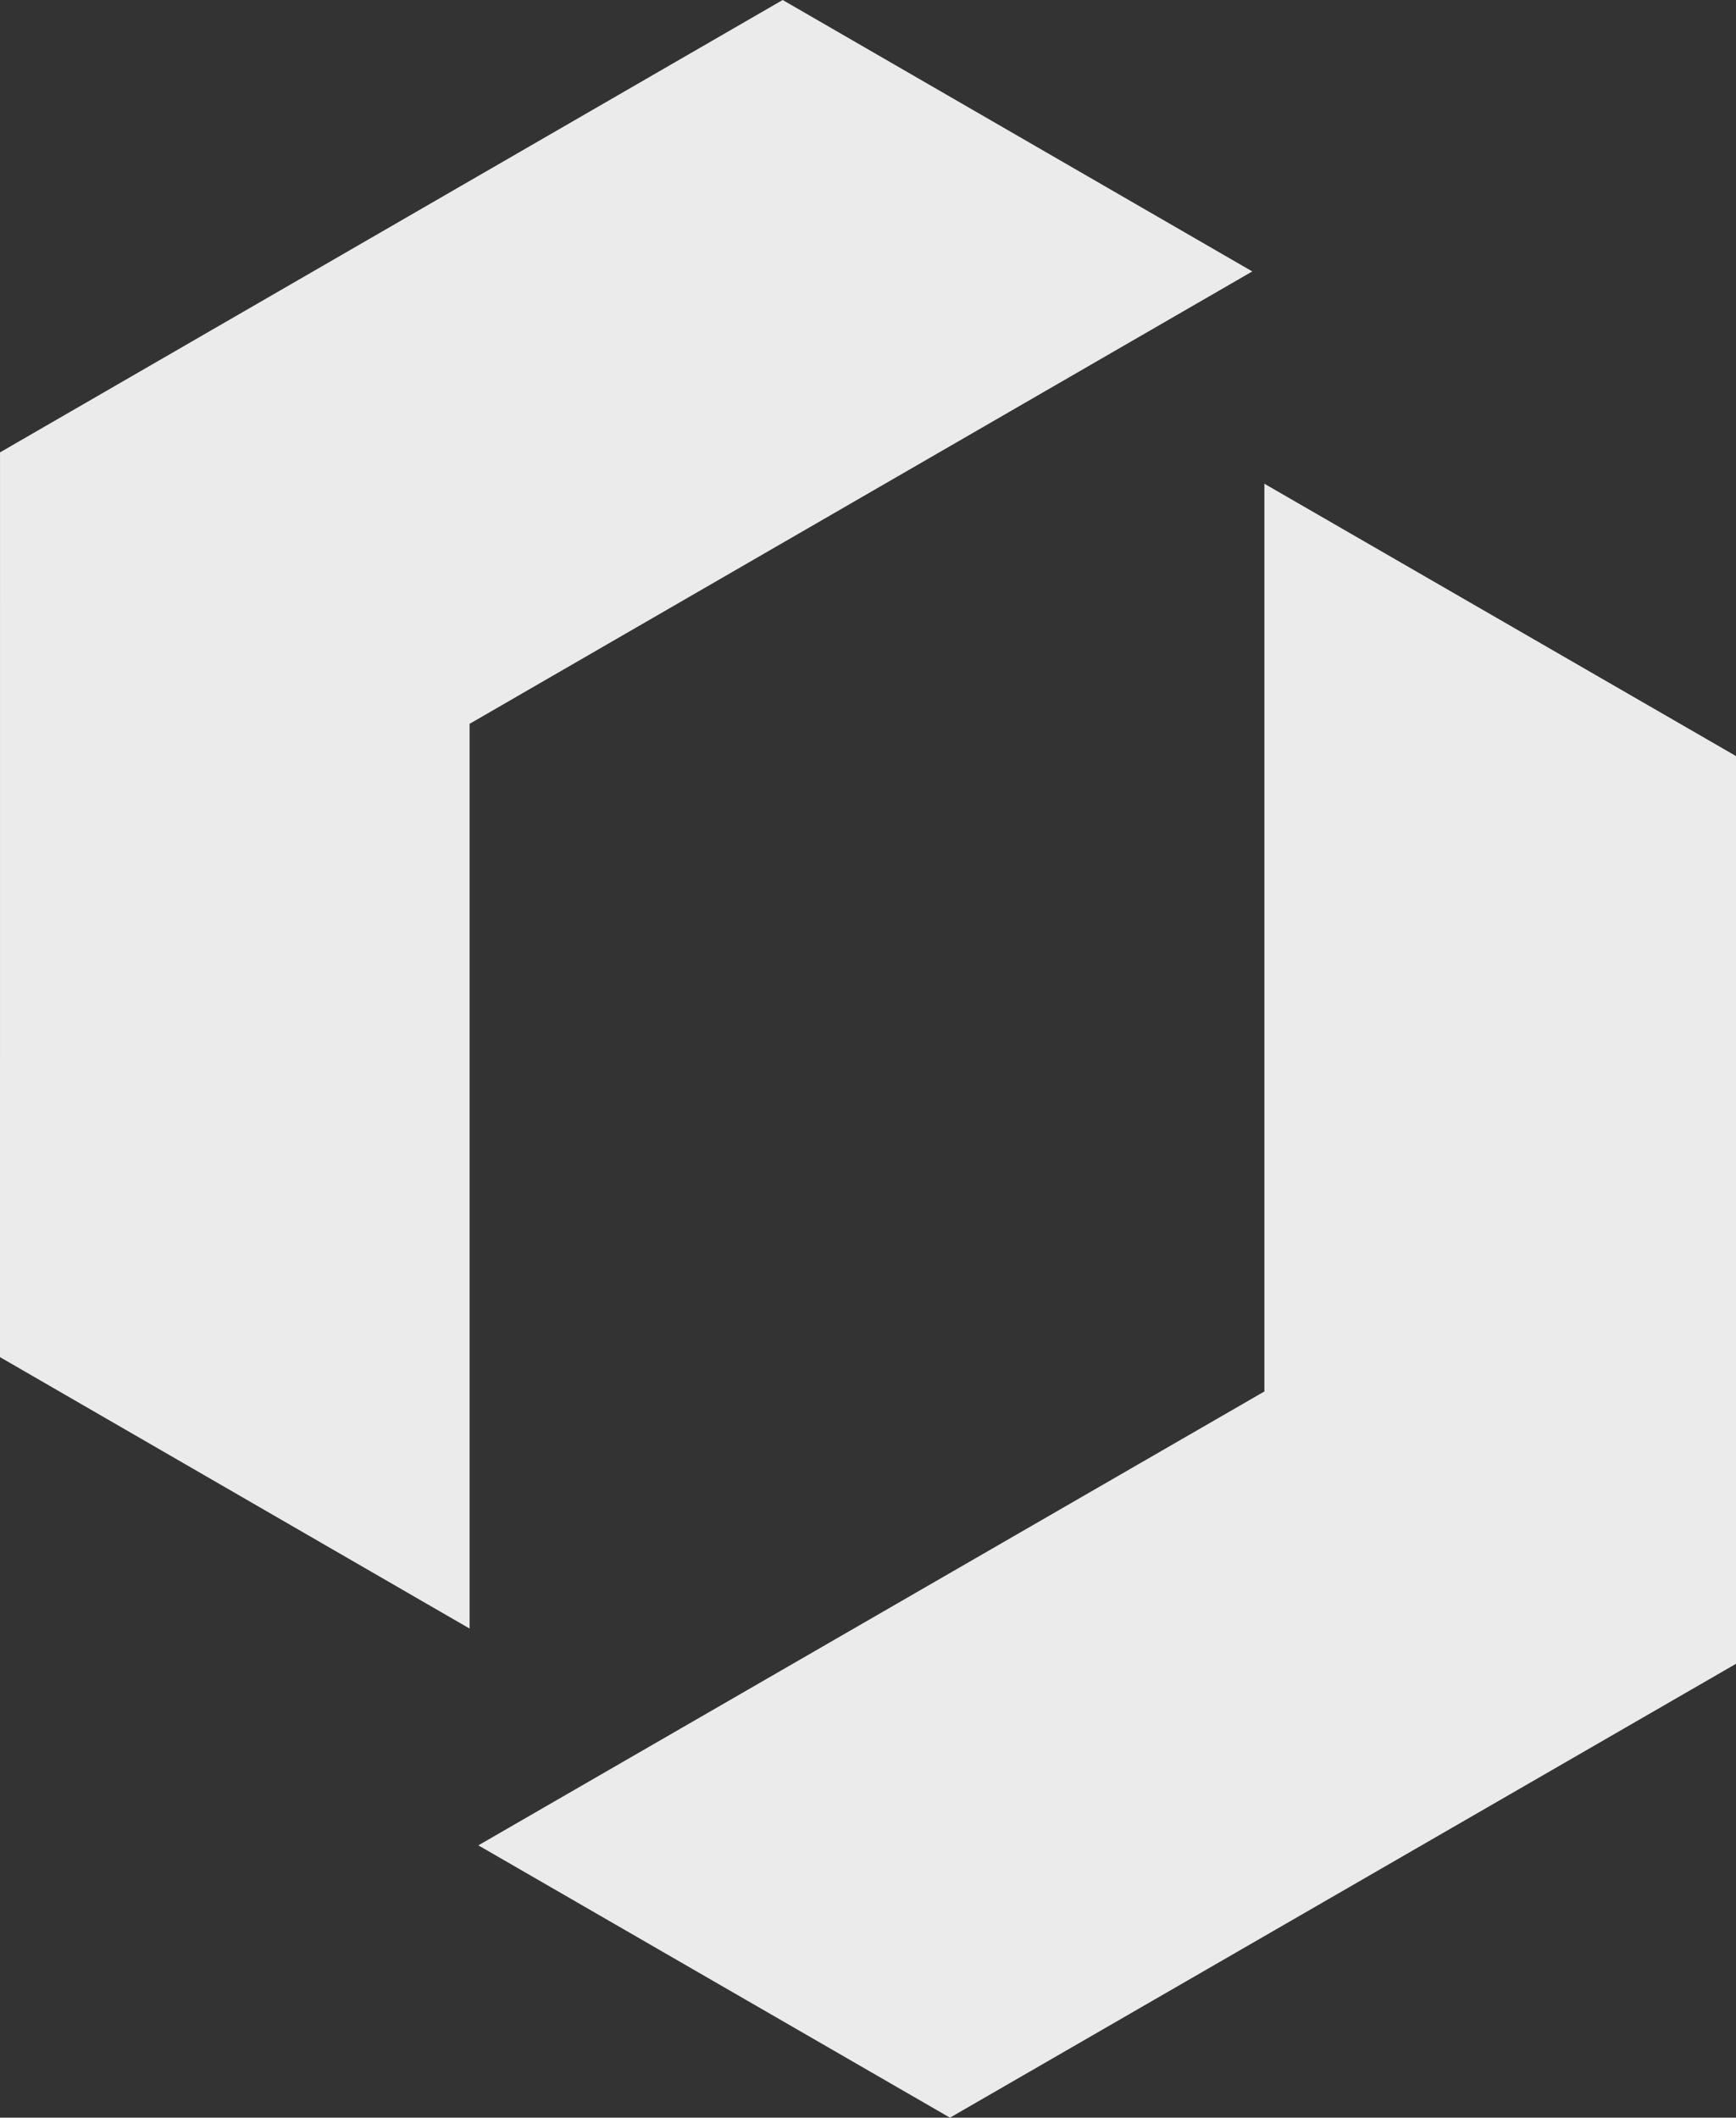 <svg width="323" height="394" viewBox="0 0 323 394" fill="none" xmlns="http://www.w3.org/2000/svg">
<rect x="0" y="0" width="323" height="394" fill="#333333" stroke="none"/>
<path d="M87.375 134.668L233 50.501L145.625 0L0.003 84.166L0 252.499L87.375 303L87.375 134.668Z" fill="white" fill-opacity="0.9"/>
<path d="M323 140.667L323 309.558L176.75 394L89 343.333L235.25 258.887L235.25 90L323 140.667Z" fill="white" fill-opacity="0.9"/>
</svg>
